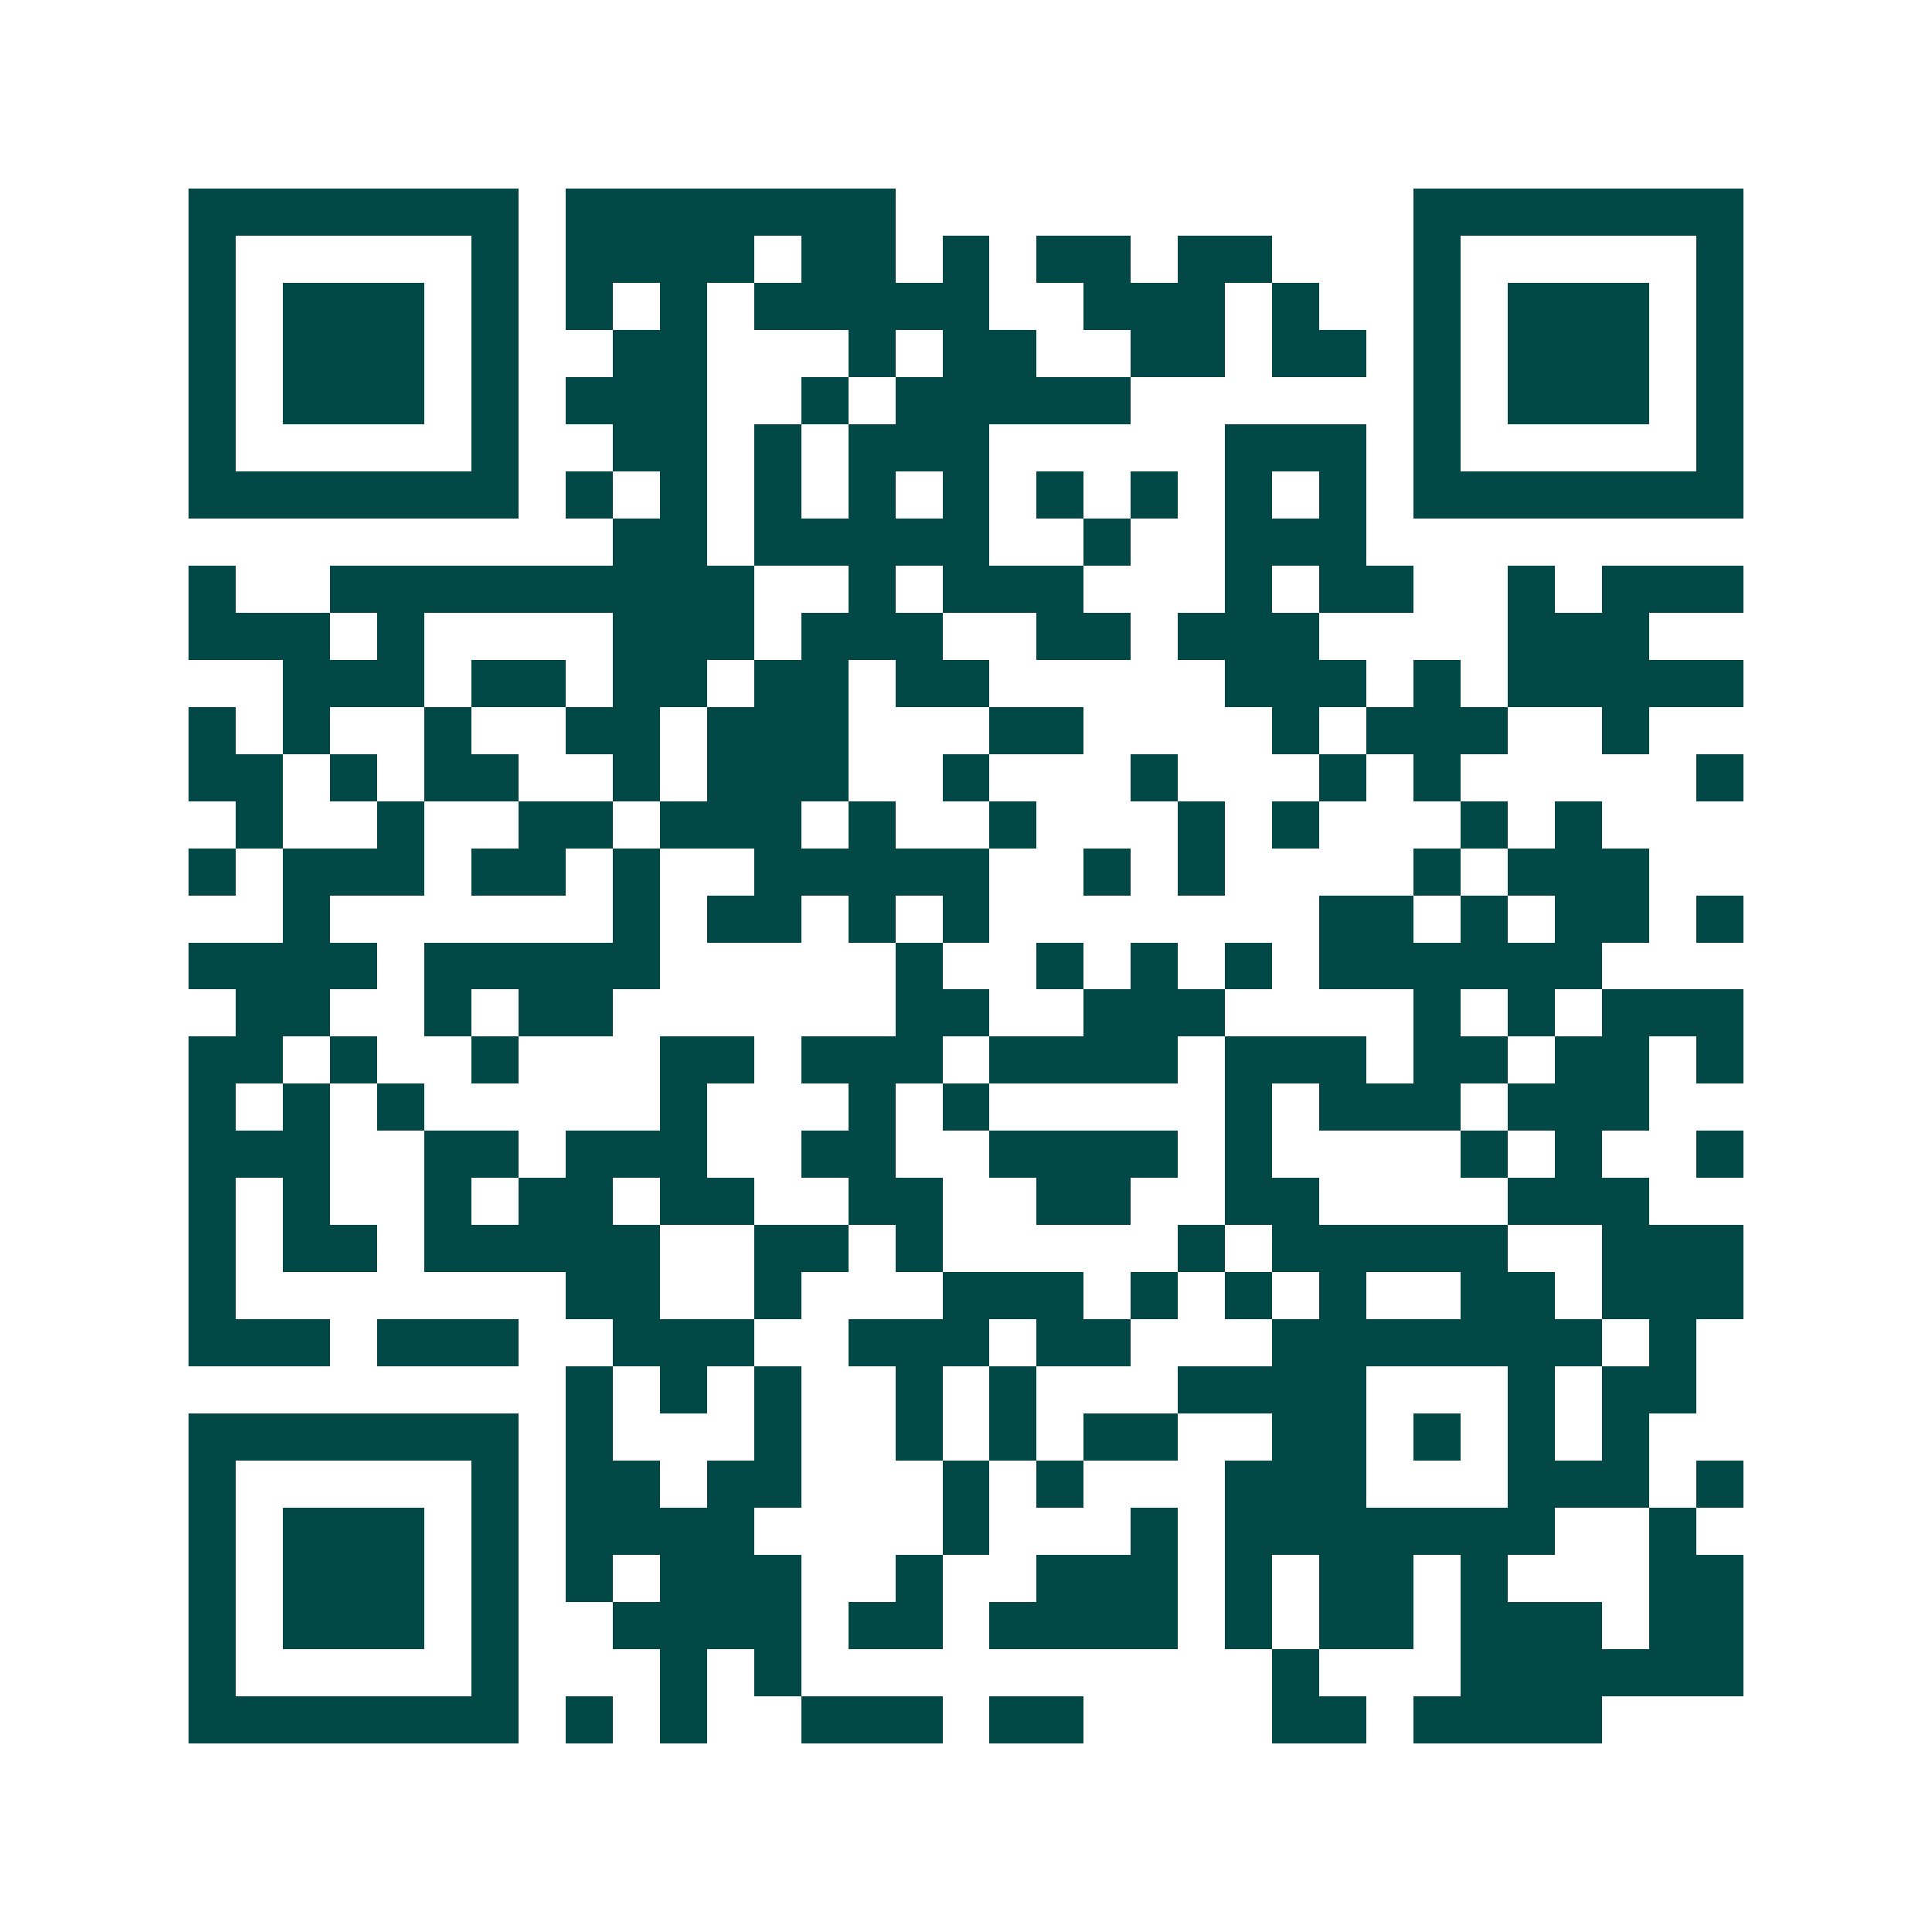 <svg xmlns="http://www.w3.org/2000/svg" width="200" height="200" viewBox="0 0 41 41" shape-rendering="crispEdges"><path fill="#ffffff" d="M0 0h41v41H0z"/><path stroke="#014847" d="M4 4.5h7m1 0h7m11 0h7M4 5.5h1m5 0h1m1 0h4m1 0h2m1 0h1m1 0h2m1 0h2m3 0h1m5 0h1M4 6.5h1m1 0h3m1 0h1m1 0h1m1 0h1m1 0h5m2 0h3m1 0h1m2 0h1m1 0h3m1 0h1M4 7.5h1m1 0h3m1 0h1m2 0h2m3 0h1m1 0h2m2 0h2m1 0h2m1 0h1m1 0h3m1 0h1M4 8.5h1m1 0h3m1 0h1m1 0h3m2 0h1m1 0h5m6 0h1m1 0h3m1 0h1M4 9.5h1m5 0h1m2 0h2m1 0h1m1 0h3m5 0h3m1 0h1m5 0h1M4 10.5h7m1 0h1m1 0h1m1 0h1m1 0h1m1 0h1m1 0h1m1 0h1m1 0h1m1 0h1m1 0h7M13 11.5h2m1 0h5m2 0h1m2 0h3M4 12.5h1m2 0h9m2 0h1m1 0h3m3 0h1m1 0h2m2 0h1m1 0h3M4 13.5h3m1 0h1m4 0h3m1 0h3m2 0h2m1 0h3m4 0h3M6 14.5h3m1 0h2m1 0h2m1 0h2m1 0h2m5 0h3m1 0h1m1 0h5M4 15.5h1m1 0h1m2 0h1m2 0h2m1 0h3m3 0h2m4 0h1m1 0h3m2 0h1M4 16.5h2m1 0h1m1 0h2m2 0h1m1 0h3m2 0h1m3 0h1m3 0h1m1 0h1m5 0h1M5 17.5h1m2 0h1m2 0h2m1 0h3m1 0h1m2 0h1m3 0h1m1 0h1m3 0h1m1 0h1M4 18.5h1m1 0h3m1 0h2m1 0h1m2 0h5m2 0h1m1 0h1m4 0h1m1 0h3M6 19.5h1m6 0h1m1 0h2m1 0h1m1 0h1m7 0h2m1 0h1m1 0h2m1 0h1M4 20.5h4m1 0h5m5 0h1m2 0h1m1 0h1m1 0h1m1 0h6M5 21.5h2m2 0h1m1 0h2m6 0h2m2 0h3m4 0h1m1 0h1m1 0h3M4 22.5h2m1 0h1m2 0h1m3 0h2m1 0h3m1 0h4m1 0h3m1 0h2m1 0h2m1 0h1M4 23.5h1m1 0h1m1 0h1m5 0h1m3 0h1m1 0h1m5 0h1m1 0h3m1 0h3M4 24.5h3m2 0h2m1 0h3m2 0h2m2 0h4m1 0h1m4 0h1m1 0h1m2 0h1M4 25.5h1m1 0h1m2 0h1m1 0h2m1 0h2m2 0h2m2 0h2m2 0h2m4 0h3M4 26.5h1m1 0h2m1 0h5m2 0h2m1 0h1m5 0h1m1 0h5m2 0h3M4 27.5h1m7 0h2m2 0h1m3 0h3m1 0h1m1 0h1m1 0h1m2 0h2m1 0h3M4 28.5h3m1 0h3m2 0h3m2 0h3m1 0h2m3 0h7m1 0h1M12 29.5h1m1 0h1m1 0h1m2 0h1m1 0h1m3 0h4m3 0h1m1 0h2M4 30.5h7m1 0h1m3 0h1m2 0h1m1 0h1m1 0h2m2 0h2m1 0h1m1 0h1m1 0h1M4 31.5h1m5 0h1m1 0h2m1 0h2m3 0h1m1 0h1m3 0h3m3 0h3m1 0h1M4 32.5h1m1 0h3m1 0h1m1 0h4m4 0h1m3 0h1m1 0h7m2 0h1M4 33.5h1m1 0h3m1 0h1m1 0h1m1 0h3m2 0h1m2 0h3m1 0h1m1 0h2m1 0h1m3 0h2M4 34.5h1m1 0h3m1 0h1m2 0h4m1 0h2m1 0h4m1 0h1m1 0h2m1 0h3m1 0h2M4 35.5h1m5 0h1m3 0h1m1 0h1m10 0h1m3 0h6M4 36.5h7m1 0h1m1 0h1m2 0h3m1 0h2m4 0h2m1 0h4"/></svg>
